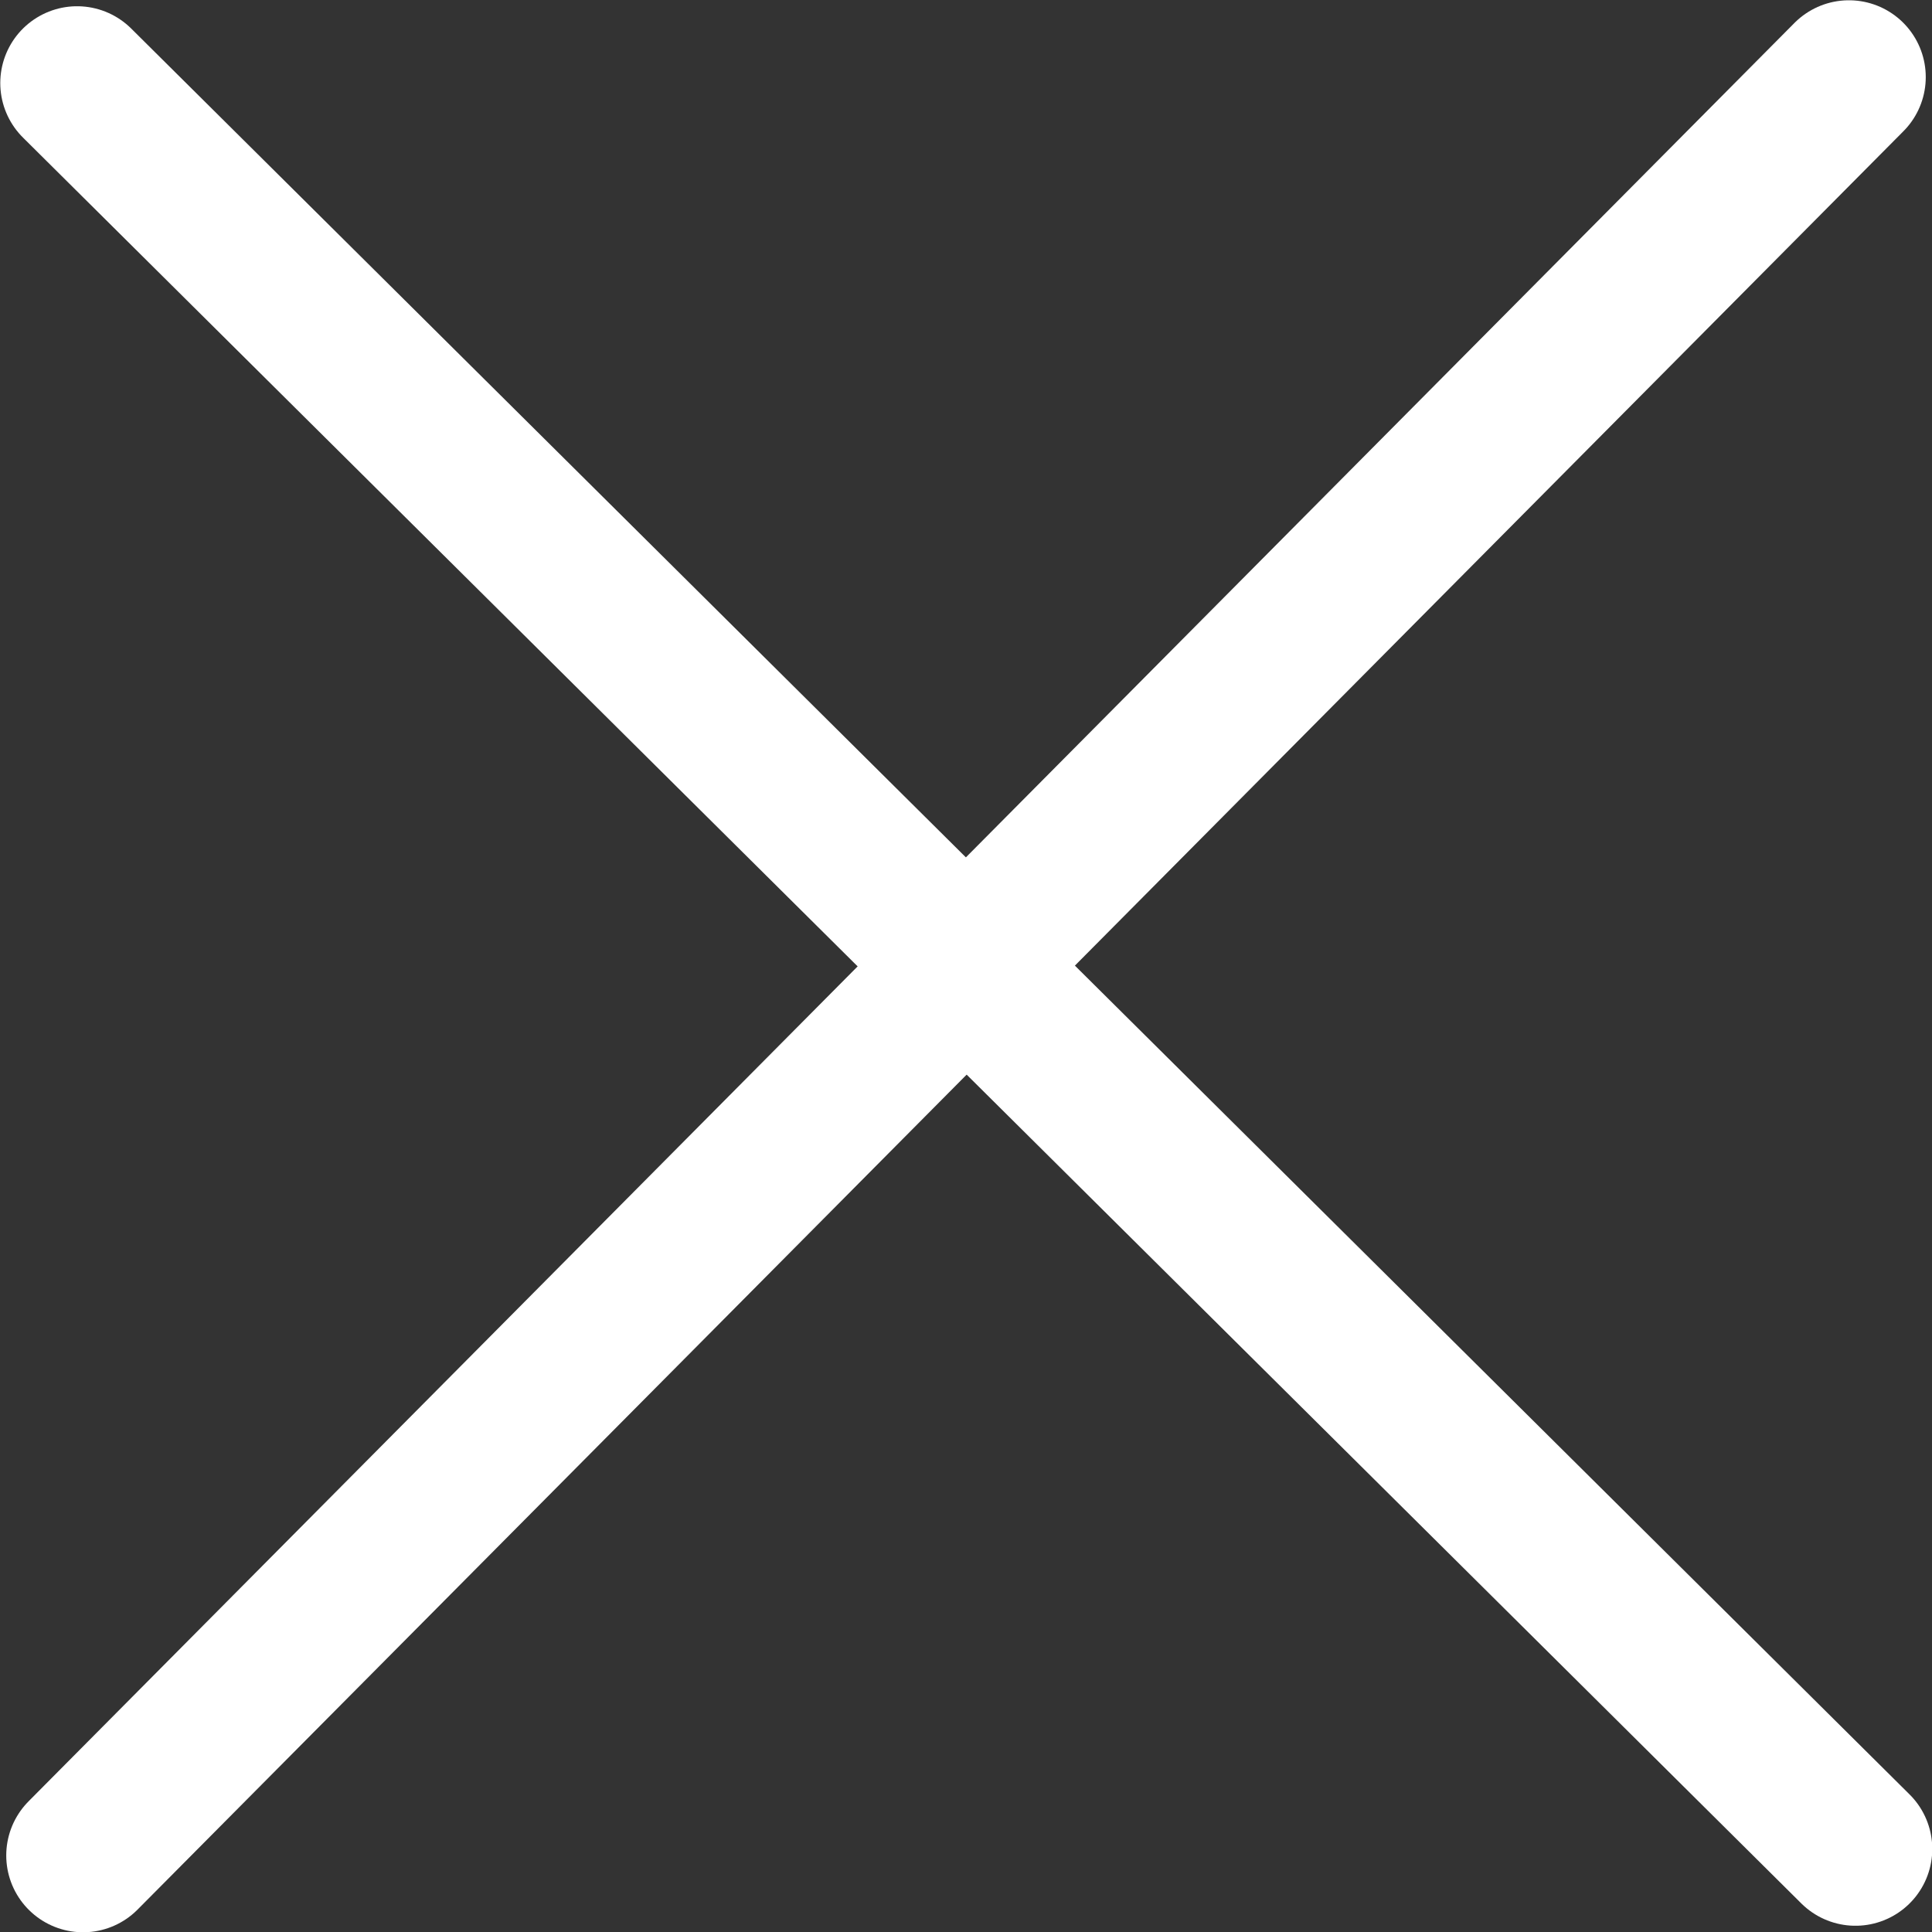 <?xml version="1.0" encoding="UTF-8"?>
<svg id="Layer_2" data-name="Layer 2" xmlns="http://www.w3.org/2000/svg" viewBox="0 0 35.59 35.59">
  <rect x="0" y="0" width="35.59" height="35.59" fill="#333333" stroke="none"/>
  <defs>
    <style>
      .cls-1 {
        fill: none;
        stroke: #fff;
        stroke-linecap: round;
        stroke-linejoin: round;
        stroke-width: 2.83px;
      }
    </style>
  </defs>
  <g id="_デザイン" data-name="デザイン">
    <g>
      <line class="cls-1" x1="1.42" y1="1.53" x2="34.18" y2="34.06"/>
      <line class="cls-1" x1="34.06" y1="1.42" x2="1.53" y2="34.18"/>
    </g>
  </g>
</svg>